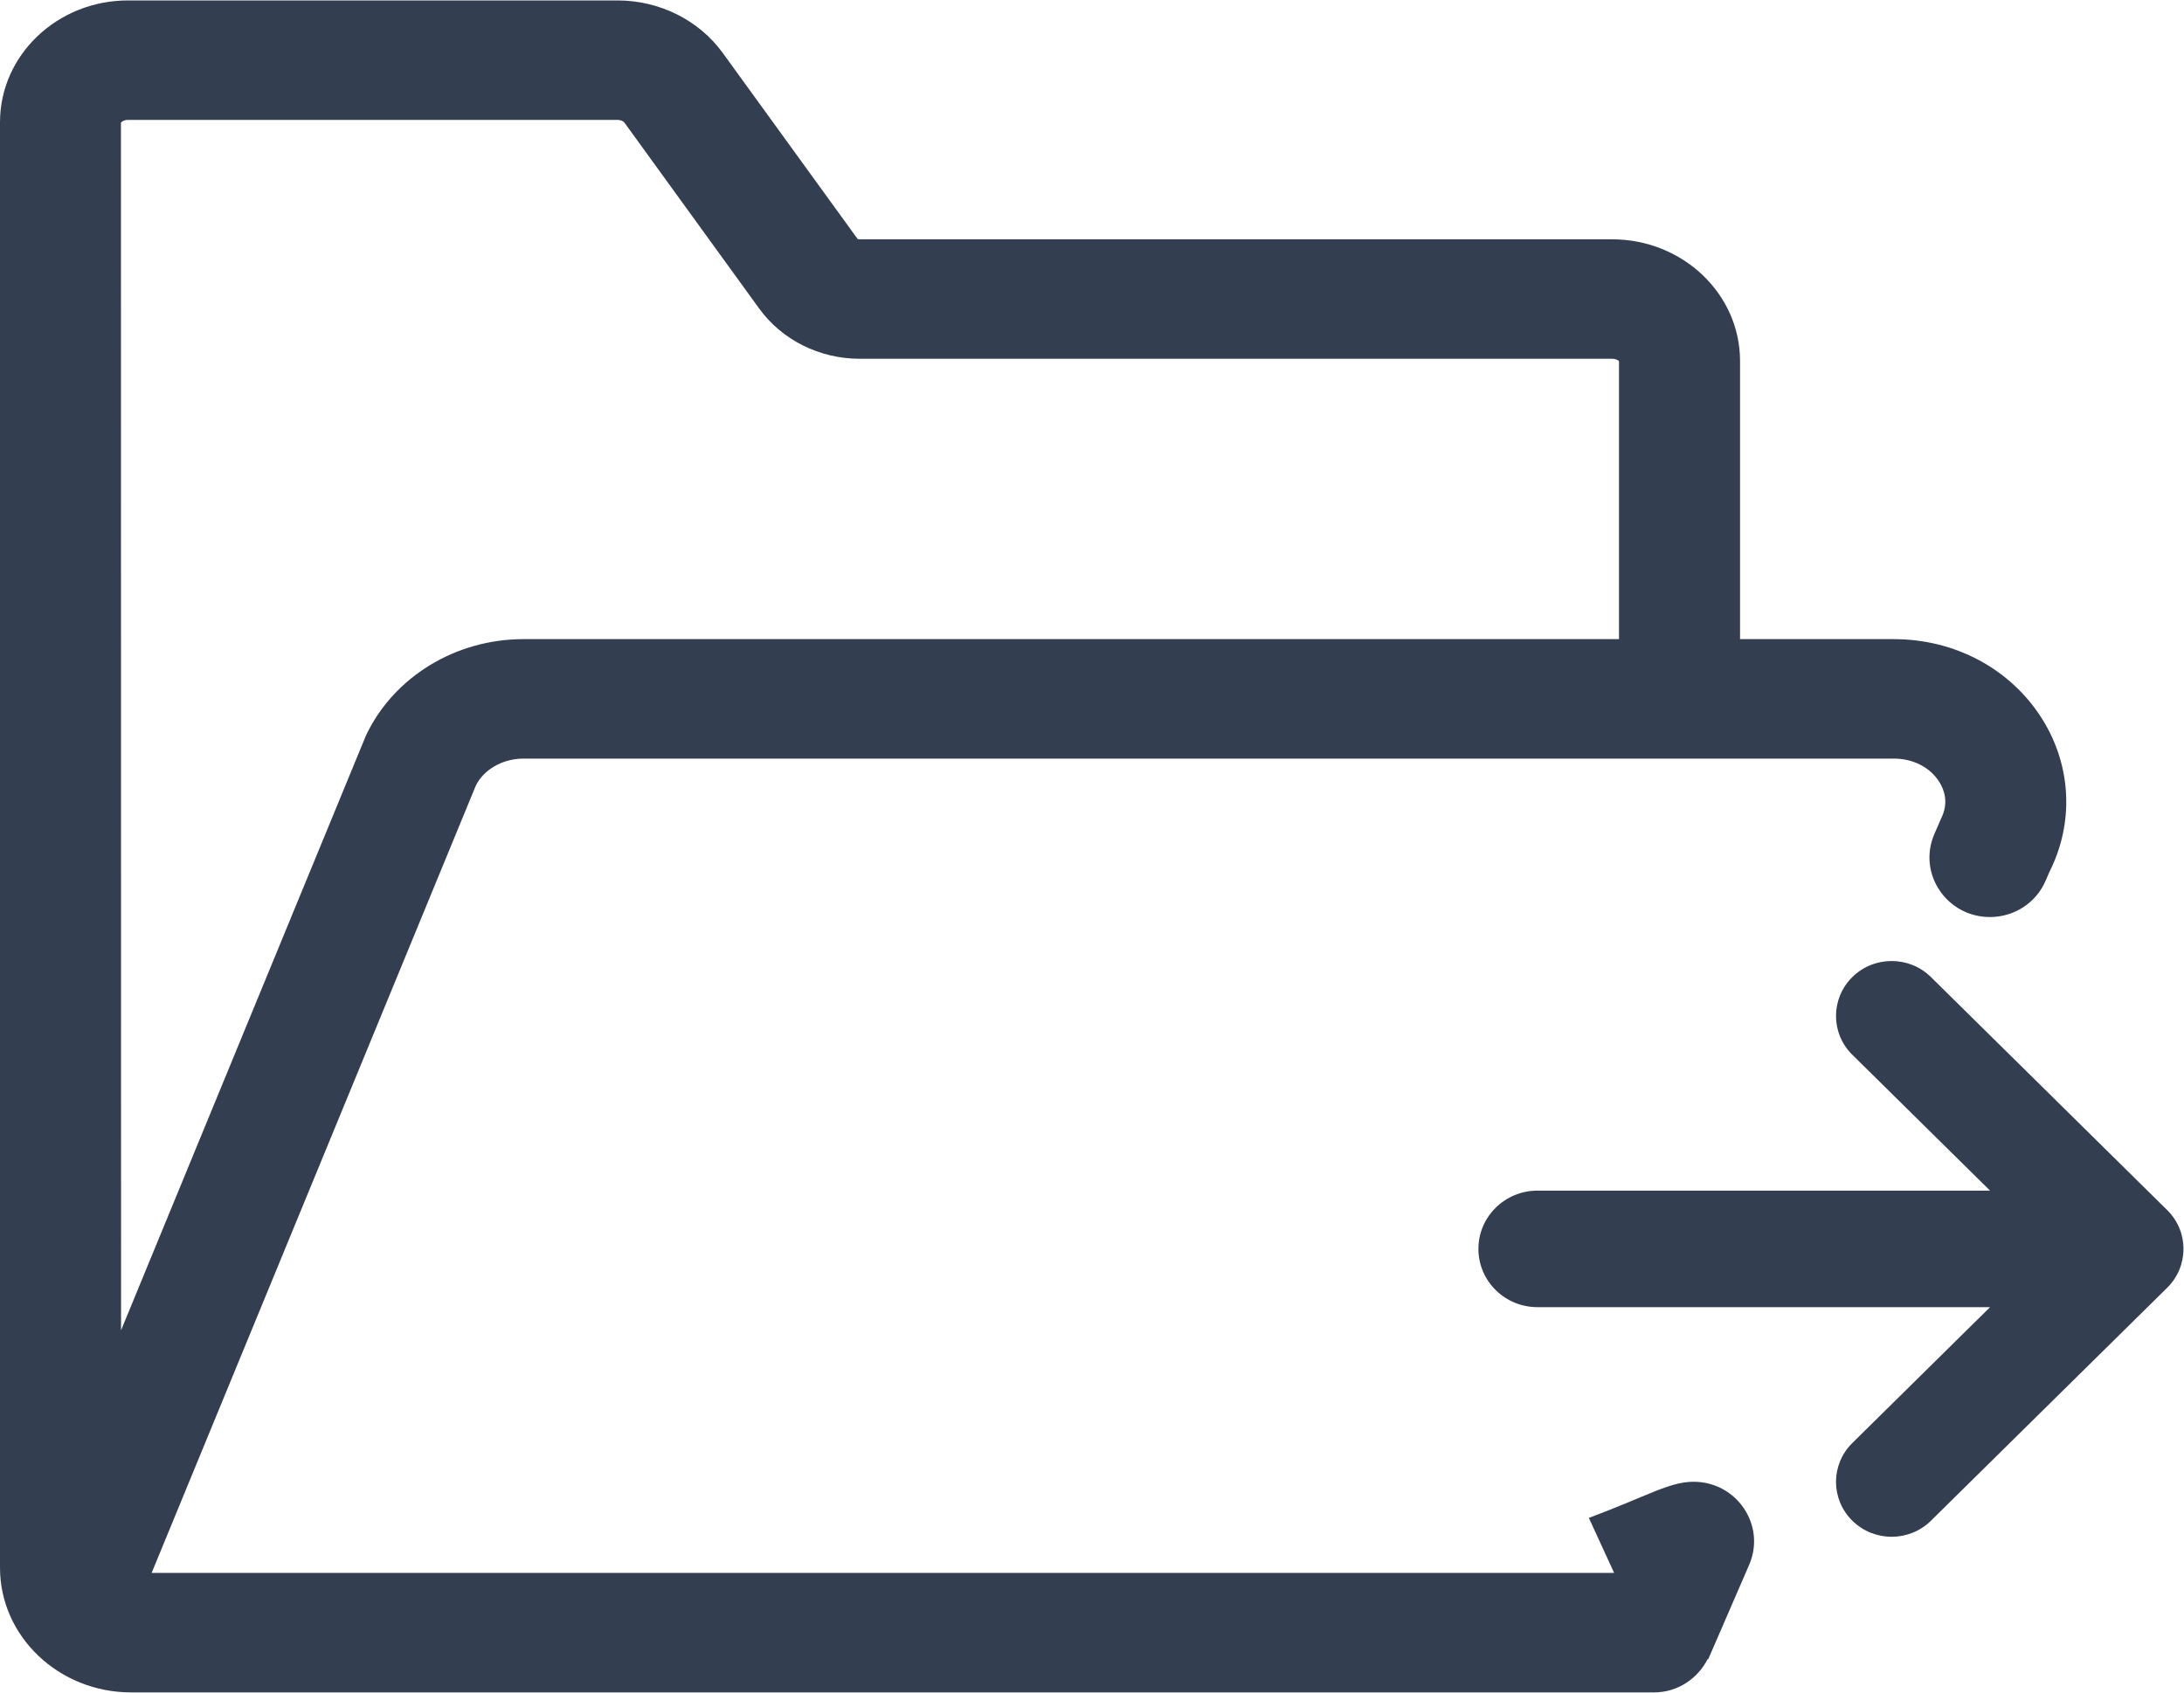 <svg 
 xmlns="http://www.w3.org/2000/svg"
 xmlns:xlink="http://www.w3.org/1999/xlink"
 width="40px" height="31px">
<path fill-rule="evenodd"  fill="rgb(51, 63, 80)"
 d="M39.692,23.586 L35.366,27.852 C34.968,28.245 34.323,28.245 33.925,27.852 C33.527,27.459 33.527,26.823 33.925,26.430 L36.448,23.941 L28.158,23.941 C27.561,23.941 27.077,23.463 27.077,22.874 C27.077,22.286 27.561,21.807 28.158,21.807 L36.448,21.807 L33.925,19.318 C33.527,18.926 33.527,18.289 33.925,17.896 C34.323,17.503 34.968,17.503 35.366,17.896 L39.692,22.163 C40.090,22.555 40.090,23.192 39.692,23.586 ZM37.464,16.134 C37.290,16.537 36.889,16.796 36.446,16.796 L36.446,16.796 C35.652,16.796 35.116,15.996 35.428,15.275 L35.551,14.992 C35.694,14.708 35.612,14.470 35.518,14.321 C35.350,14.054 35.039,13.894 34.684,13.894 L9.586,13.894 C9.205,13.894 8.854,14.097 8.712,14.395 L2.777,28.809 L29.563,28.809 L29.1,27.801 C30.174,27.400 30.575,27.139 31.018,27.139 C31.812,27.139 32.348,27.940 32.036,28.660 L31.317,30.319 C31.314,30.326 31.311,30.332 31.308,30.338 L31.286,30.391 L31.276,30.386 C31.094,30.744 30.727,30.997 30.293,30.997 L2.401,30.997 C1.077,30.997 -0.000,29.972 -0.000,28.714 L-0.000,2.238 C-0.000,1.008 1.051,0.008 2.344,0.008 L11.310,0.008 C12.080,0.008 12.802,0.369 13.239,0.972 L15.709,4.379 C15.707,4.376 15.722,4.383 15.745,4.383 L29.525,4.383 C30.818,4.383 31.869,5.382 31.869,6.612 L31.869,11.706 L34.684,11.706 C35.812,11.706 36.828,12.253 37.403,13.169 C37.939,14.023 37.989,15.070 37.536,15.968 L37.464,16.134 ZM29.652,6.612 C29.649,6.612 29.609,6.571 29.525,6.571 L15.745,6.571 C15.010,6.571 14.322,6.227 13.905,5.652 L11.435,2.244 C11.421,2.225 11.376,2.196 11.310,2.196 L2.344,2.196 C2.259,2.196 2.220,2.239 2.215,2.248 L2.217,24.365 L6.703,13.470 C7.210,12.399 8.342,11.706 9.586,11.706 L29.652,11.706 L29.652,6.612 Z"/>
</svg>